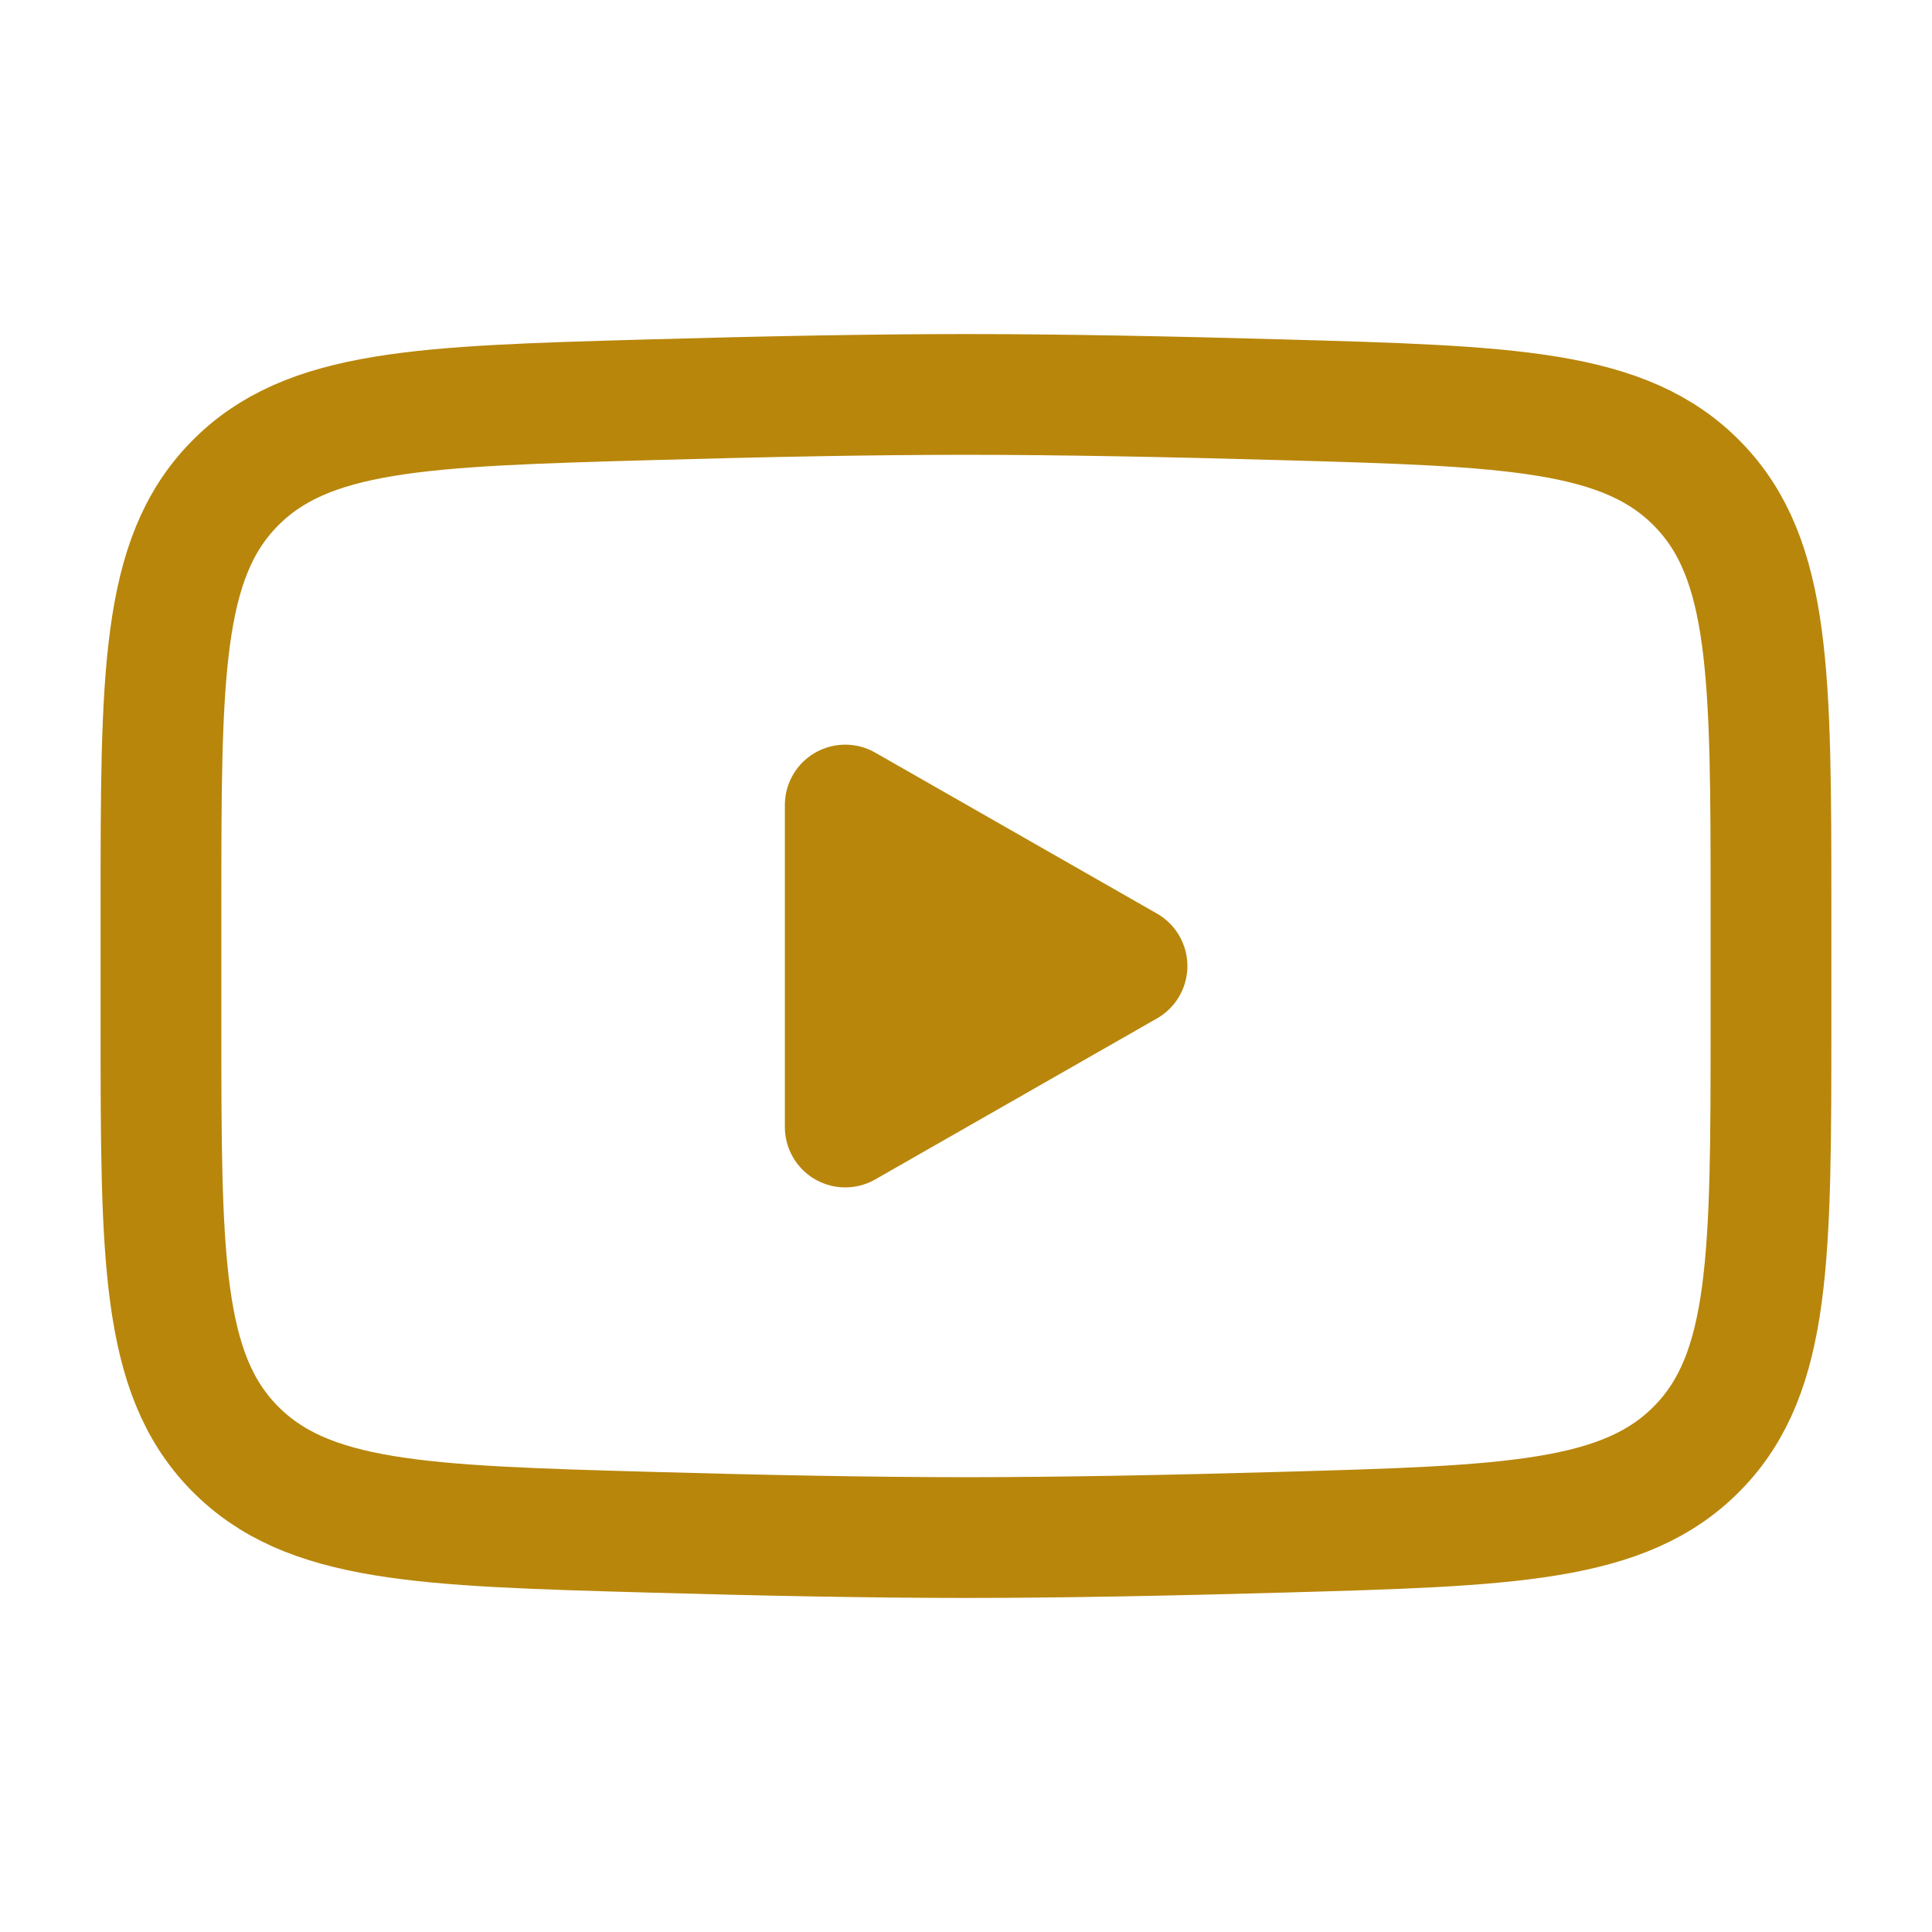 <svg width="32" height="32" viewBox="0 0 32 32" fill="none" xmlns="http://www.w3.org/2000/svg">
<path d="M18.667 16L14 18.667V13.334L18.667 16Z" fill="#b8860b" stroke="#b8860b" stroke-width="2" stroke-linecap="round" stroke-linejoin="round"/>
<path d="M2.666 16.944V15.057C2.666 11.196 2.666 9.266 3.873 8.024C5.081 6.782 6.981 6.728 10.783 6.621C12.584 6.57 14.424 6.533 15.999 6.533C17.574 6.533 19.414 6.57 21.216 6.621C25.017 6.728 26.918 6.782 28.125 8.024C29.333 9.266 29.333 11.196 29.333 15.057V16.944V16.944C29.333 20.804 29.333 22.734 28.125 23.976C26.918 25.218 25.017 25.272 21.216 25.379C19.415 25.43 17.574 25.467 15.999 25.467C14.424 25.467 12.584 25.43 10.783 25.379C6.981 25.272 5.081 25.218 3.873 23.976C2.666 22.734 2.666 20.804 2.666 16.944Z" stroke="#b8860b" stroke-width="2"/>
</svg>
